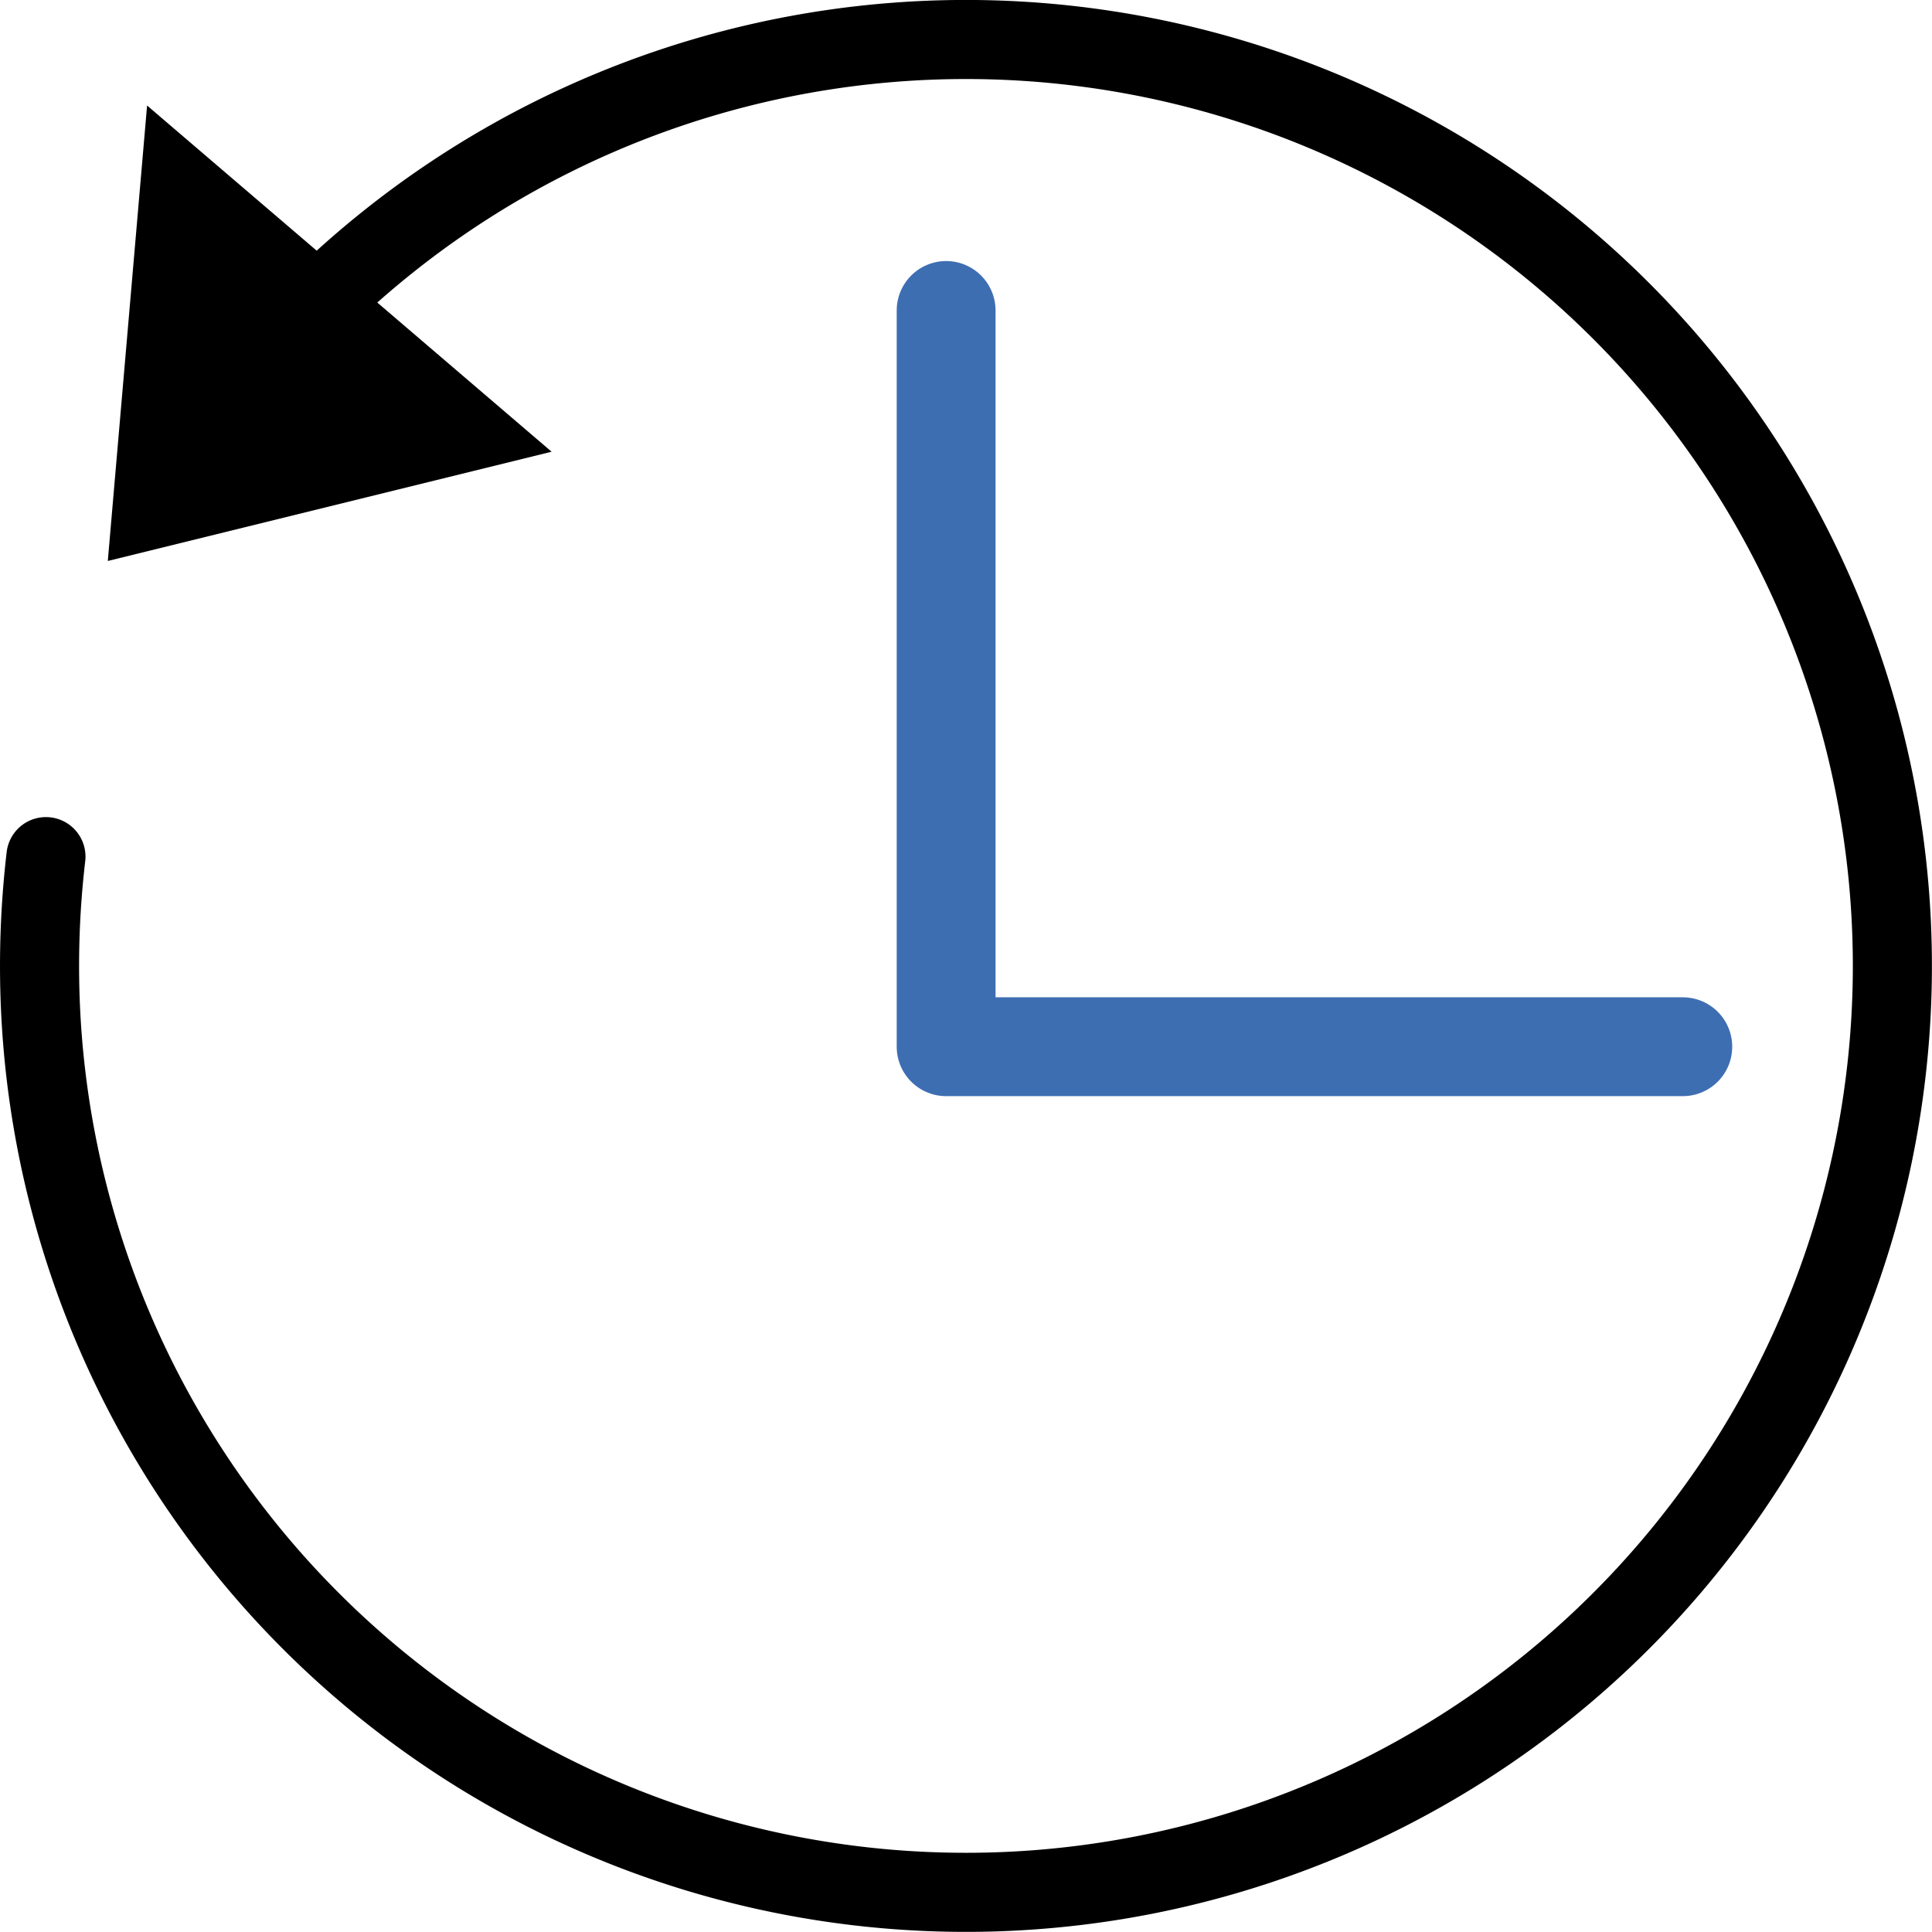 <svg xmlns="http://www.w3.org/2000/svg" width="97.724" height="97.719" viewBox="0 0 97.724 97.719">
  <g id="アートワーク_4" data-name="アートワーク 4" transform="translate(48.858 48.861)">
    <g id="グループ_1026" data-name="グループ 1026" transform="translate(-46.857 -46.857)">
      <g id="グループ_1025" data-name="グループ 1025" transform="translate(-2 -2)">
        <g id="グループ_1024" data-name="グループ 1024">
          <path id="パス_96" data-name="パス 96" d="M10.624,21.762A46.86,46.86,0,1,1,2.047,50.98a47.474,47.474,0,0,1,.276-7.654" fill="none" stroke="#000" stroke-linecap="round" stroke-linejoin="round" stroke-width="4"/>
          <path id="パス_97" data-name="パス 97" d="M7.439,5.334,5.452,28.371,27.9,22.845Z"/>
        </g>
        <path id="パス_98" data-name="パス 98" d="M47.856,15.7V52.941H85.118" fill="none" stroke="#3e6eb2" stroke-linecap="round" stroke-linejoin="round" stroke-width="5"/>
      </g>
    </g>
  </g>
</svg>
